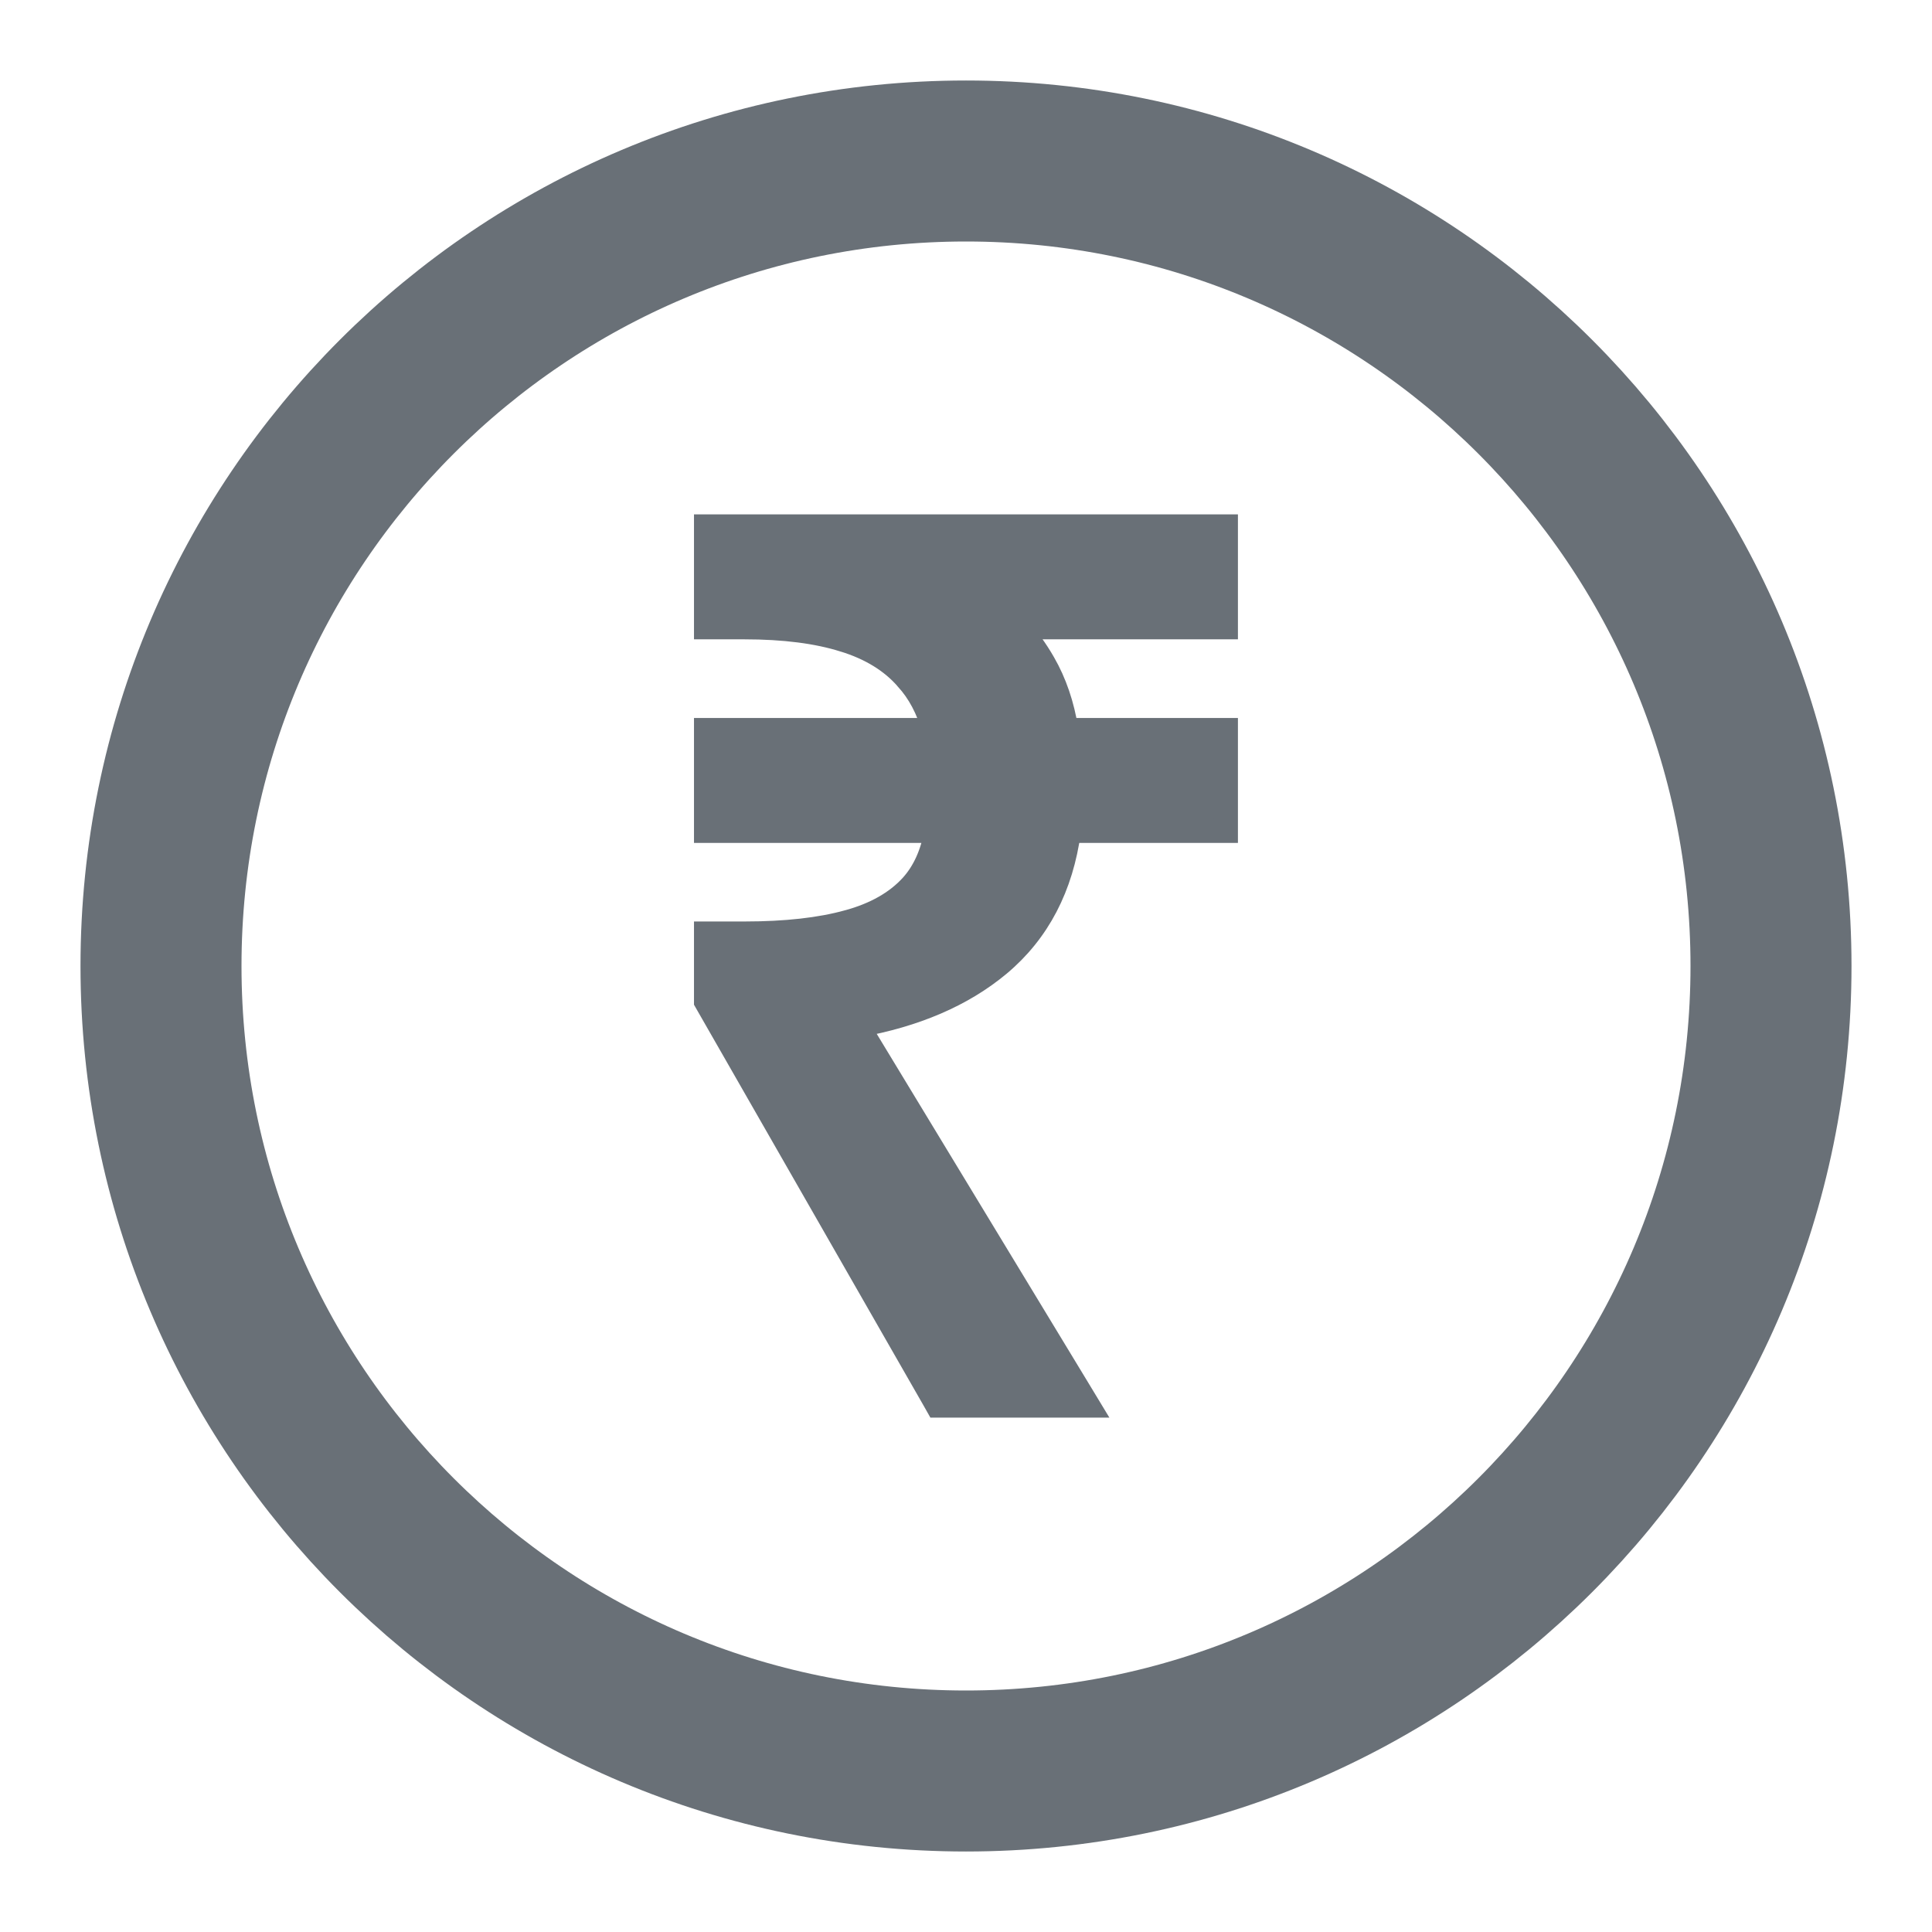 <svg width="24" height="24" viewBox="0 0 24 24" fill="none" xmlns="http://www.w3.org/2000/svg">
<path d="M22 12C22 17.523 17.523 22 12 22C6.477 22 2 17.523 2 12C2 6.477 6.477 2 12 2C17.523 2 22 6.477 22 12Z" stroke="#697077" stroke-width="2"/>
<path d="M11.602 17.384L11.645 17.46H11.732H13.249H13.515L13.377 17.232L10.652 12.738C11.364 12.611 11.952 12.361 12.408 11.981L12.408 11.981C12.897 11.572 13.185 11.014 13.278 10.321H15.078H15.228V10.171V9.219V9.069H15.078H13.246C13.197 8.759 13.103 8.481 12.962 8.237C12.87 8.076 12.762 7.928 12.64 7.792H15.078H15.228V7.642V6.69V6.54H15.078H8.921H8.771V6.69V7.642V7.792H8.921H9.248C9.744 7.792 10.154 7.846 10.482 7.949L10.482 7.949L10.483 7.949C10.818 8.052 11.075 8.212 11.262 8.425L11.262 8.425L11.264 8.428C11.417 8.595 11.531 8.807 11.603 9.069H8.921H8.771V9.219V10.171V10.321H8.921H11.634C11.583 10.613 11.477 10.839 11.324 11.007C11.139 11.209 10.878 11.36 10.533 11.454L10.532 11.454C10.192 11.548 9.765 11.597 9.248 11.597H8.921H8.771V11.747V12.402V12.441L8.791 12.476L11.602 17.384Z" fill="#697077" stroke="#697077" stroke-width="0.3"/>
</svg>
